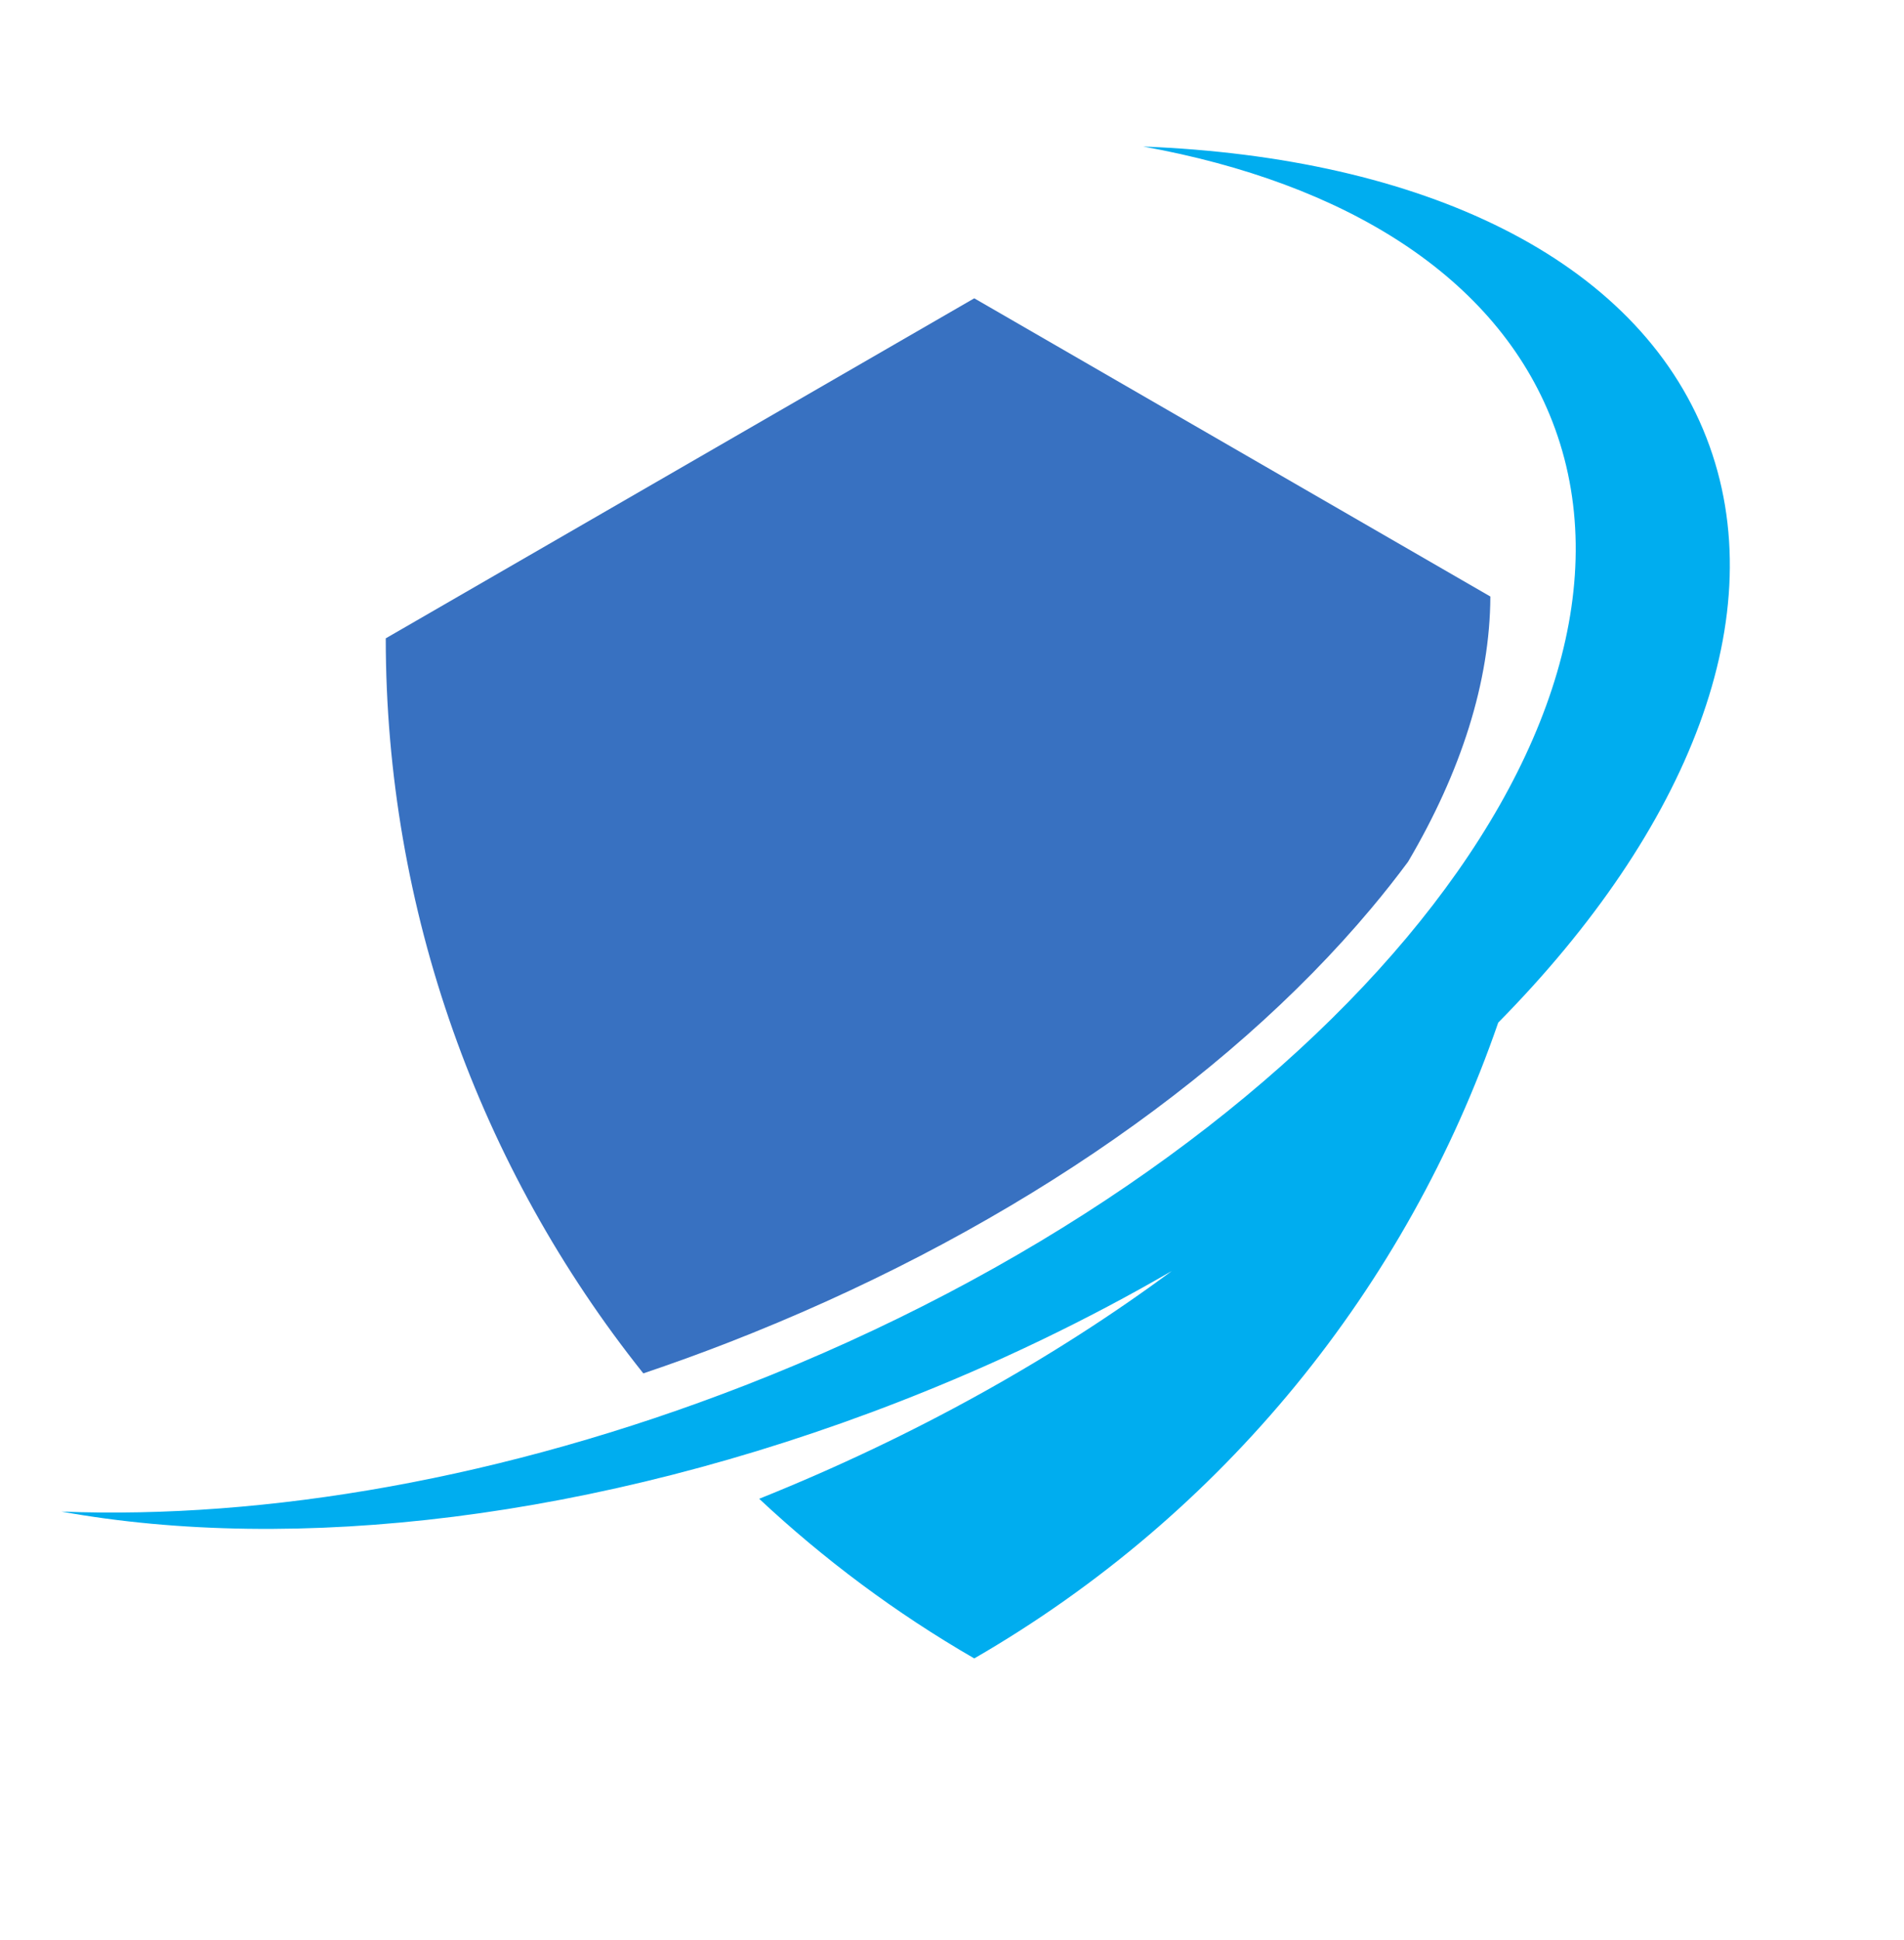 <svg xmlns="http://www.w3.org/2000/svg" xmlns:xlink="http://www.w3.org/1999/xlink" width="1080" zoomAndPan="magnify" viewBox="0 0 810 825" height="1100" preserveAspectRatio="xMidYMid meet" version="1.0"><defs><clipPath id="401f7a18b0"><path d="M 26.125 62.078 L 736 62.078 L 736 705.578 L 26.125 705.578 Z M 26.125 62.078 " clip-rule="nonzero"/></clipPath></defs><path fill="#3871c1" d="M 309.637 570.949 C 423.344 526.758 520.574 461.148 583.406 386.199 C 588.953 379.59 594.164 372.984 599.039 366.391 C 621.527 328.254 633.863 289.918 634.031 253.648 L 414.469 126.844 L 164.109 271.43 C 164.109 386.863 203.895 496.578 273.688 583.973 C 285.688 579.922 297.684 575.594 309.637 570.949 " fill-opacity="1" fill-rule="nonzero"/><g clip-path="url(#401f7a18b0)"><path fill="#00adef" d="M 725.977 186.191 C 696.281 109.73 604.766 66.898 486.332 62.309 C 572.336 77.824 636.469 117.594 660.41 179.246 C 711.918 311.852 558.039 495.375 316.711 589.16 C 214.543 628.863 113.09 646.113 26.137 642.742 C 125.145 660.602 253.141 646.293 382.281 596.113 C 423.832 579.961 462.785 561.156 498.555 540.402 C 448.484 577.449 389.152 610.75 322.973 637.297 C 350.477 663.02 381.062 685.883 414.469 705.176 C 520.492 643.941 598.602 547.168 637.371 434.828 C 718.457 352.645 755.137 261.258 725.977 186.191 " fill-opacity="1" fill-rule="nonzero"/></g></svg>